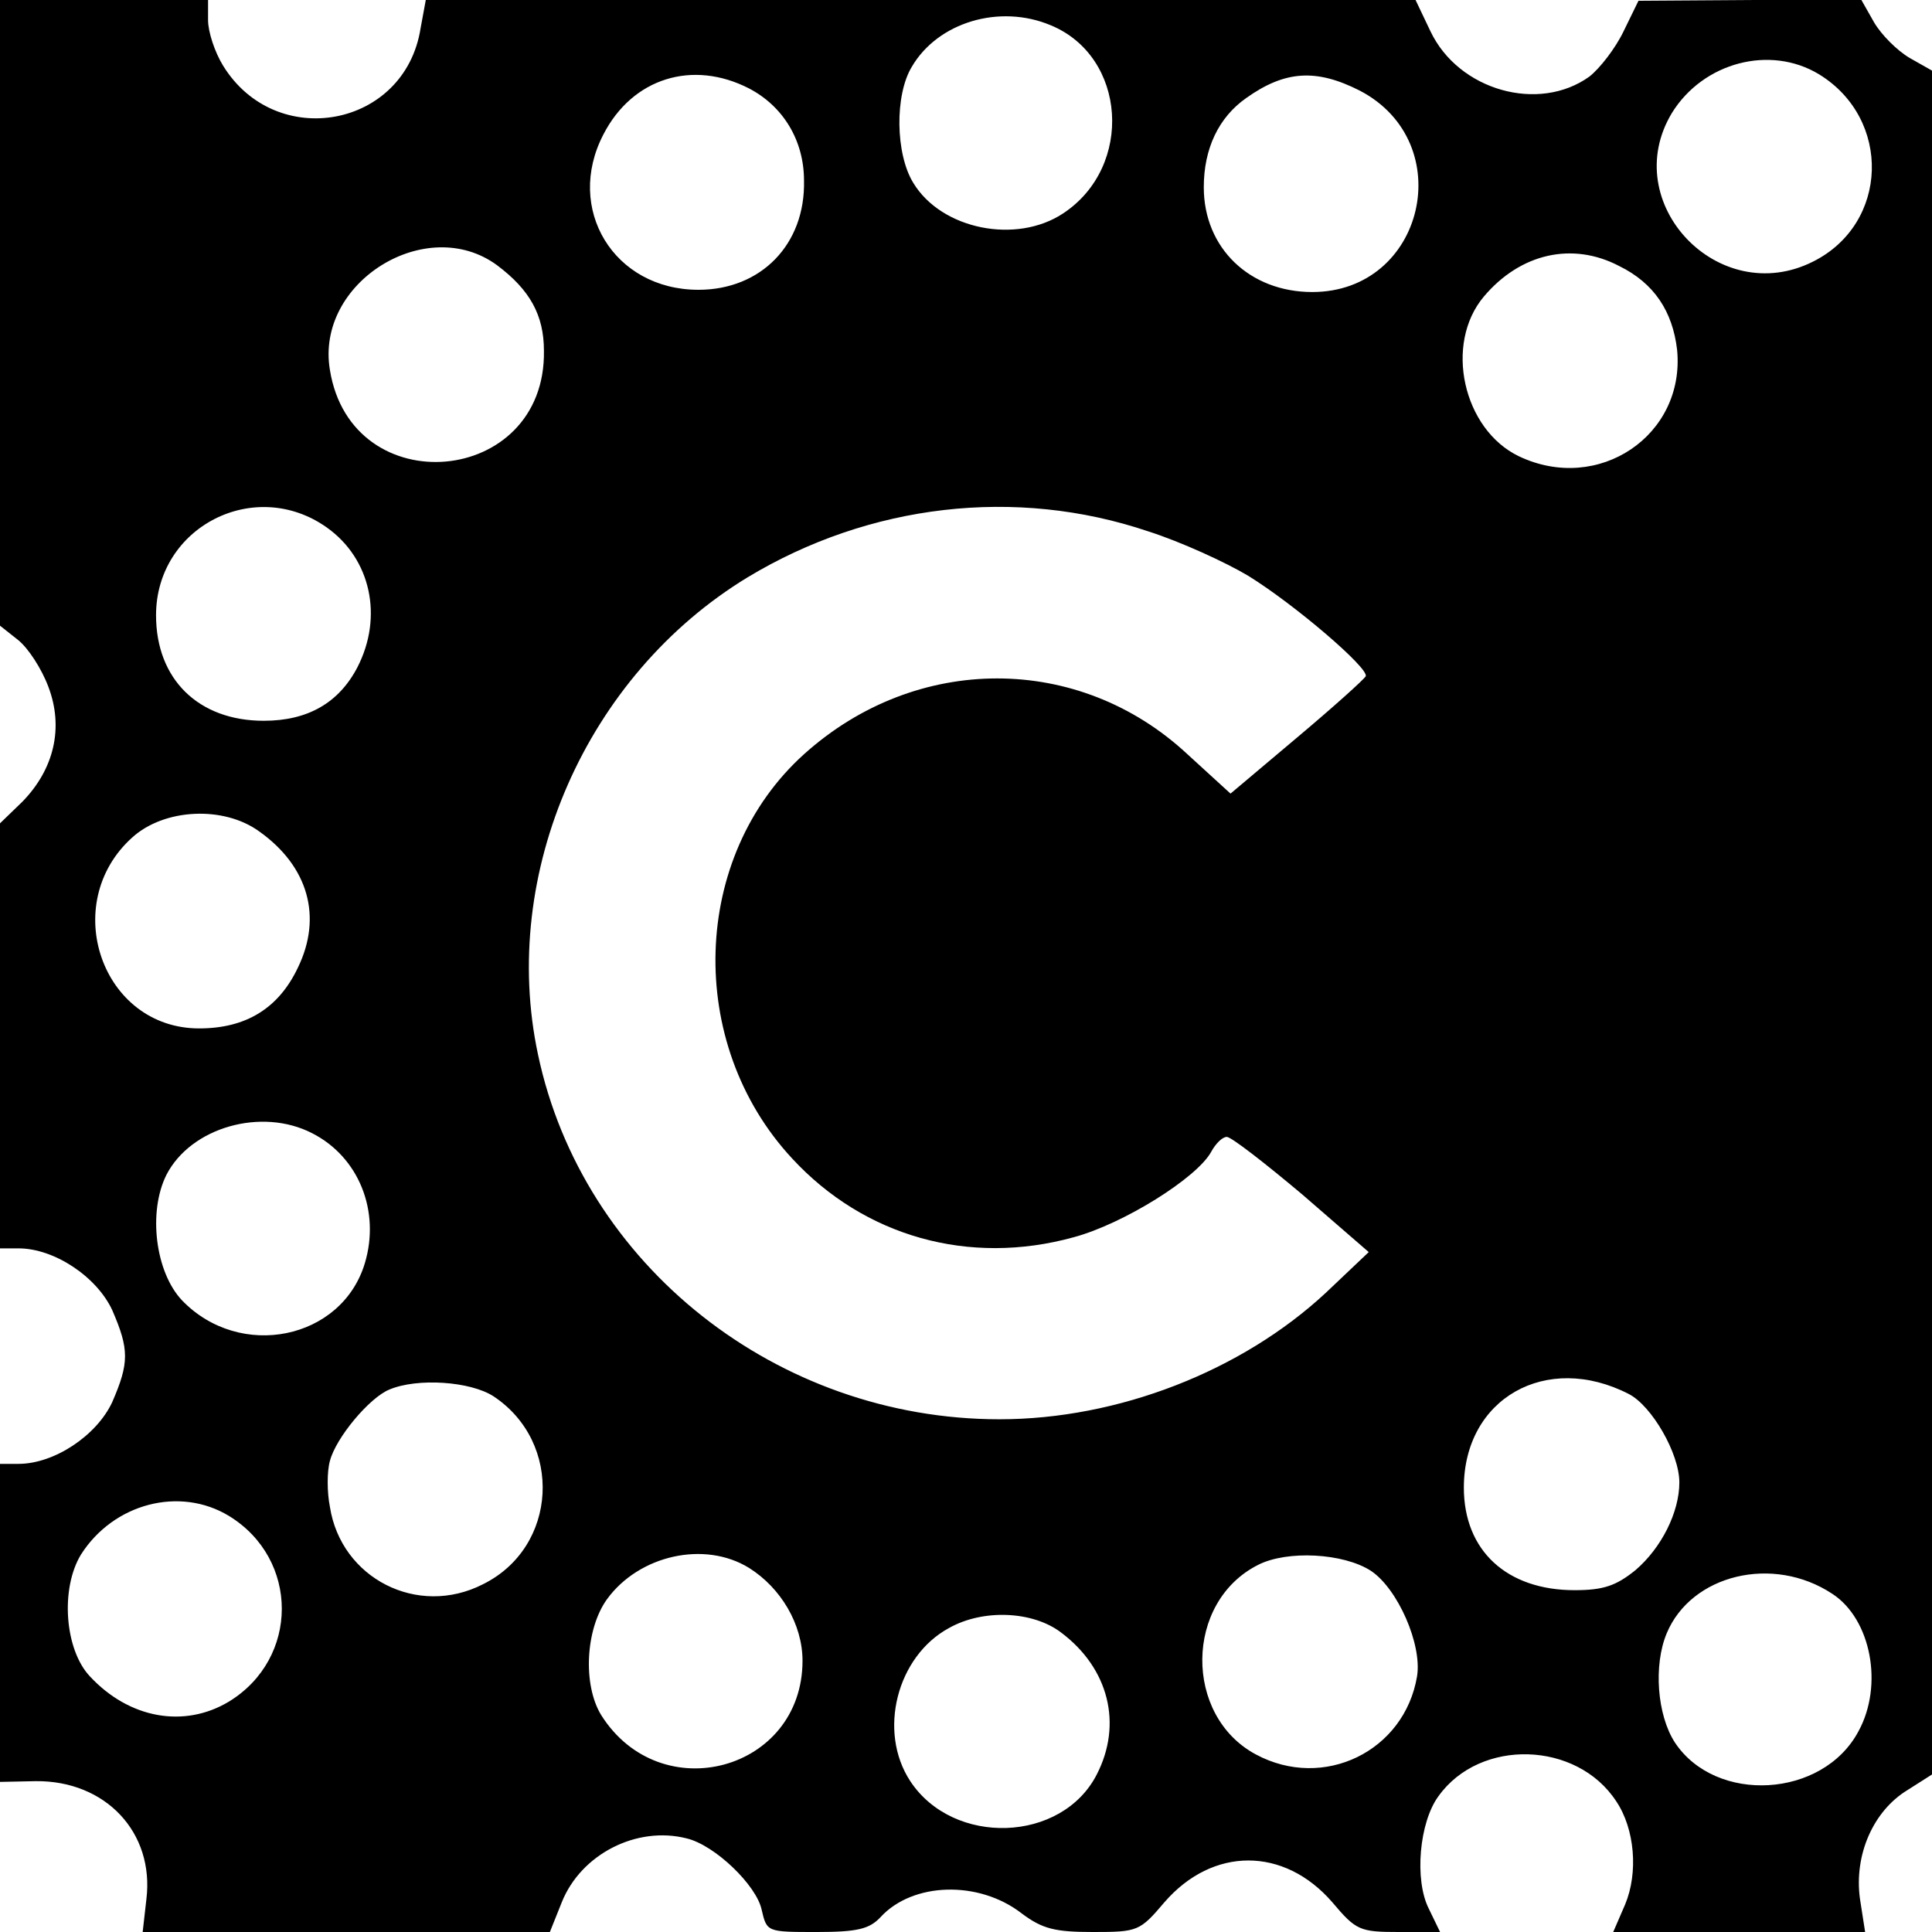 <?xml version="1.0" standalone="no"?>
<!DOCTYPE svg PUBLIC "-//W3C//DTD SVG 20010904//EN"
 "http://www.w3.org/TR/2001/REC-SVG-20010904/DTD/svg10.dtd">
<svg version="1.0" xmlns="http://www.w3.org/2000/svg"
 width="260pt" height="260pt" viewBox="0 0 260 260"
 preserveAspectRatio="xMidYMid meet">
<g transform="translate(0,260) scale(0.1,-0.1)"
fill="#000000" stroke="none">
<path d="M0 2179 l0 -421 24 -19 c14 -11 32 -39 41 -63 21 -55 8 -111 -35
-155 l-30 -29 0 -286 0 -286 25 0 c48 0 105 -38 126 -83 23 -53 23 -71 0 -124
-21 -45 -78 -83 -126 -83 l-25 0 0 -214 0 -214 48 1 c94 1 160 -69 149 -159
l-5 -44 274 0 274 0 16 40 c26 65 101 103 168 86 38 -9 94 -63 101 -96 7 -30
7 -30 74 -30 55 0 71 4 86 20 43 47 132 50 190 5 28 -21 45 -25 96 -25 60 0
63 1 96 40 65 75 161 75 226 0 32 -38 37 -40 90 -40 l55 0 -15 31 c-20 39 -13
117 13 152 56 78 186 74 239 -7 25 -37 30 -96 12 -139 l-16 -37 169 0 170 0
-7 45 c-8 59 18 118 64 146 l33 21 0 1146 0 1147 -30 17 c-17 10 -38 31 -48
48 l-17 30 -150 0 -150 -1 -20 -41 c-11 -23 -32 -50 -46 -61 -68 -49 -176 -19
-214 61 l-20 42 -666 0 -666 0 -7 -38 c-21 -134 -195 -166 -266 -50 -11 18
-20 45 -20 61 l0 27 -140 0 -140 0 0 -421z m1414 387 c102 -42 112 -190 17
-253 -63 -42 -164 -22 -202 41 -24 39 -25 118 -2 156 35 60 118 85 187 56z
m1034 -66 c98 -60 94 -201 -8 -252 -127 -64 -263 79 -190 200 42 68 132 92
198 52z m-1440 -19 c46 -24 74 -70 74 -124 2 -86 -58 -147 -142 -147 -114 0
-180 109 -128 209 39 76 120 101 196 62z m822 -3 c134 -70 87 -271 -64 -271
-84 0 -146 59 -146 141 0 52 20 94 57 120 52 37 94 40 153 10z m-1161 -235
c44 -33 63 -67 63 -115 3 -183 -259 -206 -288 -26 -20 118 130 211 225 141z
m1510 -1 c47 -23 72 -61 78 -113 11 -115 -106 -194 -213 -143 -75 36 -101 151
-47 215 49 58 119 74 182 41z m-1739 -352 c59 -42 76 -120 41 -188 -25 -48
-67 -72 -126 -72 -88 0 -145 56 -145 142 0 119 133 187 230 118z m1105 -5 c44
-14 105 -42 135 -60 63 -39 162 -124 158 -135 -2 -4 -43 -41 -93 -83 l-89 -75
-58 53 c-146 136 -365 136 -516 0 -152 -137 -160 -389 -16 -544 97 -105 238
-145 379 -106 67 18 166 80 185 115 6 11 15 20 21 20 6 0 51 -35 101 -77 l90
-78 -58 -55 c-113 -105 -279 -170 -439 -170 -299 0 -561 207 -621 491 -52 244
65 510 282 642 164 99 361 122 539 62z m-1196 -404 c66 -47 85 -115 52 -183
-26 -55 -70 -82 -133 -82 -131 0 -189 168 -90 257 43 39 123 43 171 8z m71
-406 c63 -32 92 -105 71 -175 -31 -103 -168 -131 -246 -50 -36 38 -46 119 -21
169 33 64 128 91 196 56z m1772 -351 c31 -16 68 -80 68 -119 0 -40 -24 -88
-59 -118 -26 -21 -43 -27 -82 -27 -91 0 -149 53 -149 138 0 120 111 183 222
126z m-1528 -3 c94 -62 87 -203 -14 -253 -88 -45 -191 8 -206 104 -4 20 -4 48
0 62 8 31 53 85 80 96 38 16 109 11 140 -9z m-356 -161 c95 -58 95 -192 0
-250 -60 -36 -134 -23 -187 34 -34 36 -40 118 -12 164 44 69 133 92 199 52z
m700 -70 c43 -27 72 -76 72 -125 0 -148 -191 -200 -271 -73 -25 41 -21 116 8
156 43 59 131 79 191 42z m837 -4 c36 -24 69 -99 62 -142 -17 -101 -126 -154
-217 -105 -97 52 -96 205 3 255 39 20 115 16 152 -8z m621 -31 c52 -34 69
-123 35 -185 -48 -90 -192 -98 -247 -15 -24 37 -29 104 -11 147 33 79 143 106
223 53z m-1038 -52 c64 -48 83 -123 48 -191 -47 -92 -193 -97 -251 -9 -44 67
-18 168 52 206 46 26 113 23 151 -6z"/>
</g>
</svg>
